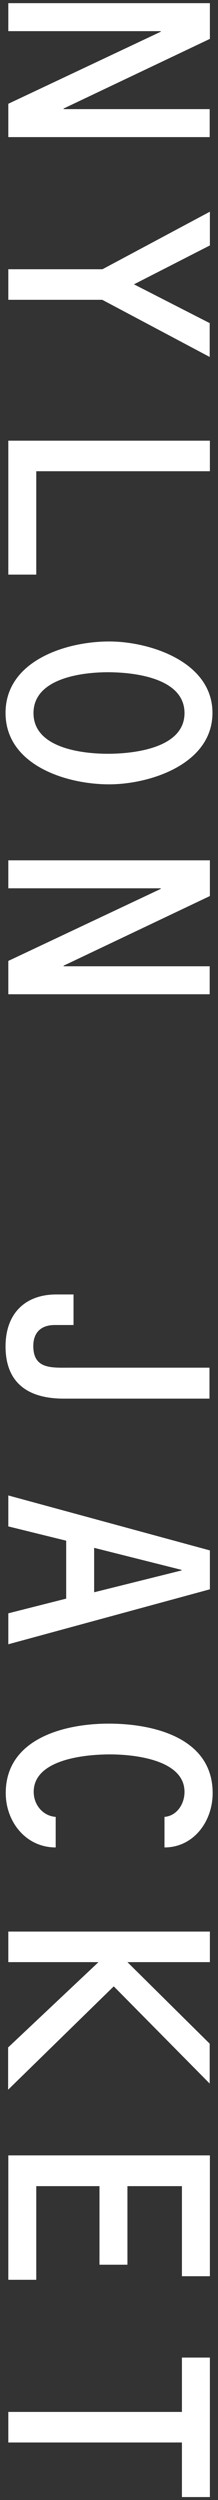 <?xml version="1.0" encoding="UTF-8"?>
<svg id="_レイヤー_1" data-name="レイヤー 1" xmlns="http://www.w3.org/2000/svg" viewBox="0 0 11 126">
  <rect x="0" y="0" width="11" height="126" fill="#333333" stroke="none"/>
  <defs>
    <style>
      .cls-1 {
        isolation: isolate;
      }

      .cls-2 {
        fill: #fff;
      }
    </style>
  </defs>
  <g id="Nylon_jacket" data-name="Nylon jacket" class="cls-1">
    <g class="cls-1">
      <path class="cls-2" d="M10.58,5.5v1.41H.42v-1.68l7.69-3.63v-.03H.42V.16h10.17v1.8l-7.38,3.51v.03h7.38Z"/>
      <path class="cls-2" d="M10.58,16.3v1.69l-5.42-2.88H.42v-1.54h4.75l5.42-2.9v1.7l-3.83,1.96,3.83,1.96Z"/>
      <path class="cls-2" d="M1.83,28.96H.42v-6.75h10.17v1.54H1.83v5.2Z"/>
      <path class="cls-2" d="M5.51,39.53c-2.23,0-5.23-1-5.23-3.6s3-3.6,5.23-3.6c2.05,0,5.21,1.02,5.21,3.6s-3.15,3.6-5.21,3.6ZM5.44,33.88c-1.27,0-3.75.29-3.75,2.06s2.47,2.05,3.75,2.05,3.87-.27,3.87-2.05-2.56-2.06-3.87-2.06Z"/>
      <path class="cls-2" d="M10.58,48.7v1.41H.42v-1.68l7.69-3.63v-.03H.42v-1.41h10.17v1.8l-7.38,3.51v.03h7.38Z"/>
      <path class="cls-2" d="M10.58,70.49H3.22c-2,0-2.94-.96-2.94-2.63s1-2.62,2.56-2.62h.87v1.54h-.95c-.67,0-1.08.36-1.08,1.06,0,1.17.93,1.09,1.81,1.09h7.08v1.55Z"/>
      <path class="cls-2" d="M3.34,77.65l-2.92-.72v-1.56l10.17,2.77v1.96l-10.17,2.77v-1.56l2.92-.74v-2.94ZM9.16,79.15v-.03l-4.41-1.11v2.24l4.41-1.1Z"/>
      <path class="cls-2" d="M8.29,91.57c.61-.04,1.02-.62,1.02-1.26,0-1.63-2.56-1.89-3.76-1.89s-3.85.23-3.85,1.89c0,.64.45,1.21,1.11,1.26v1.54c-1.51,0-2.52-1.3-2.52-2.74,0-2.75,2.97-3.5,5.19-3.5,2.34,0,5.25.75,5.25,3.5,0,1.44-.97,2.74-2.43,2.74v-1.54Z"/>
      <path class="cls-2" d="M10.58,103v2.01l-4.84-4.9-5.33,5.21v-2.13l4.56-4.3H.42v-1.54h10.17v1.54h-4.16l4.16,4.12Z"/>
      <path class="cls-2" d="M6.43,110.18v3.96h-1.41v-3.96H1.83v4.72H.42v-6.27h10.17v6.09h-1.41v-4.54h-2.75Z"/>
      <path class="cls-2" d="M.42,123.1v-1.54h8.76v-2.74h1.41v7.03h-1.41v-2.75H.42Z"/>
    </g>
  </g>
</svg>